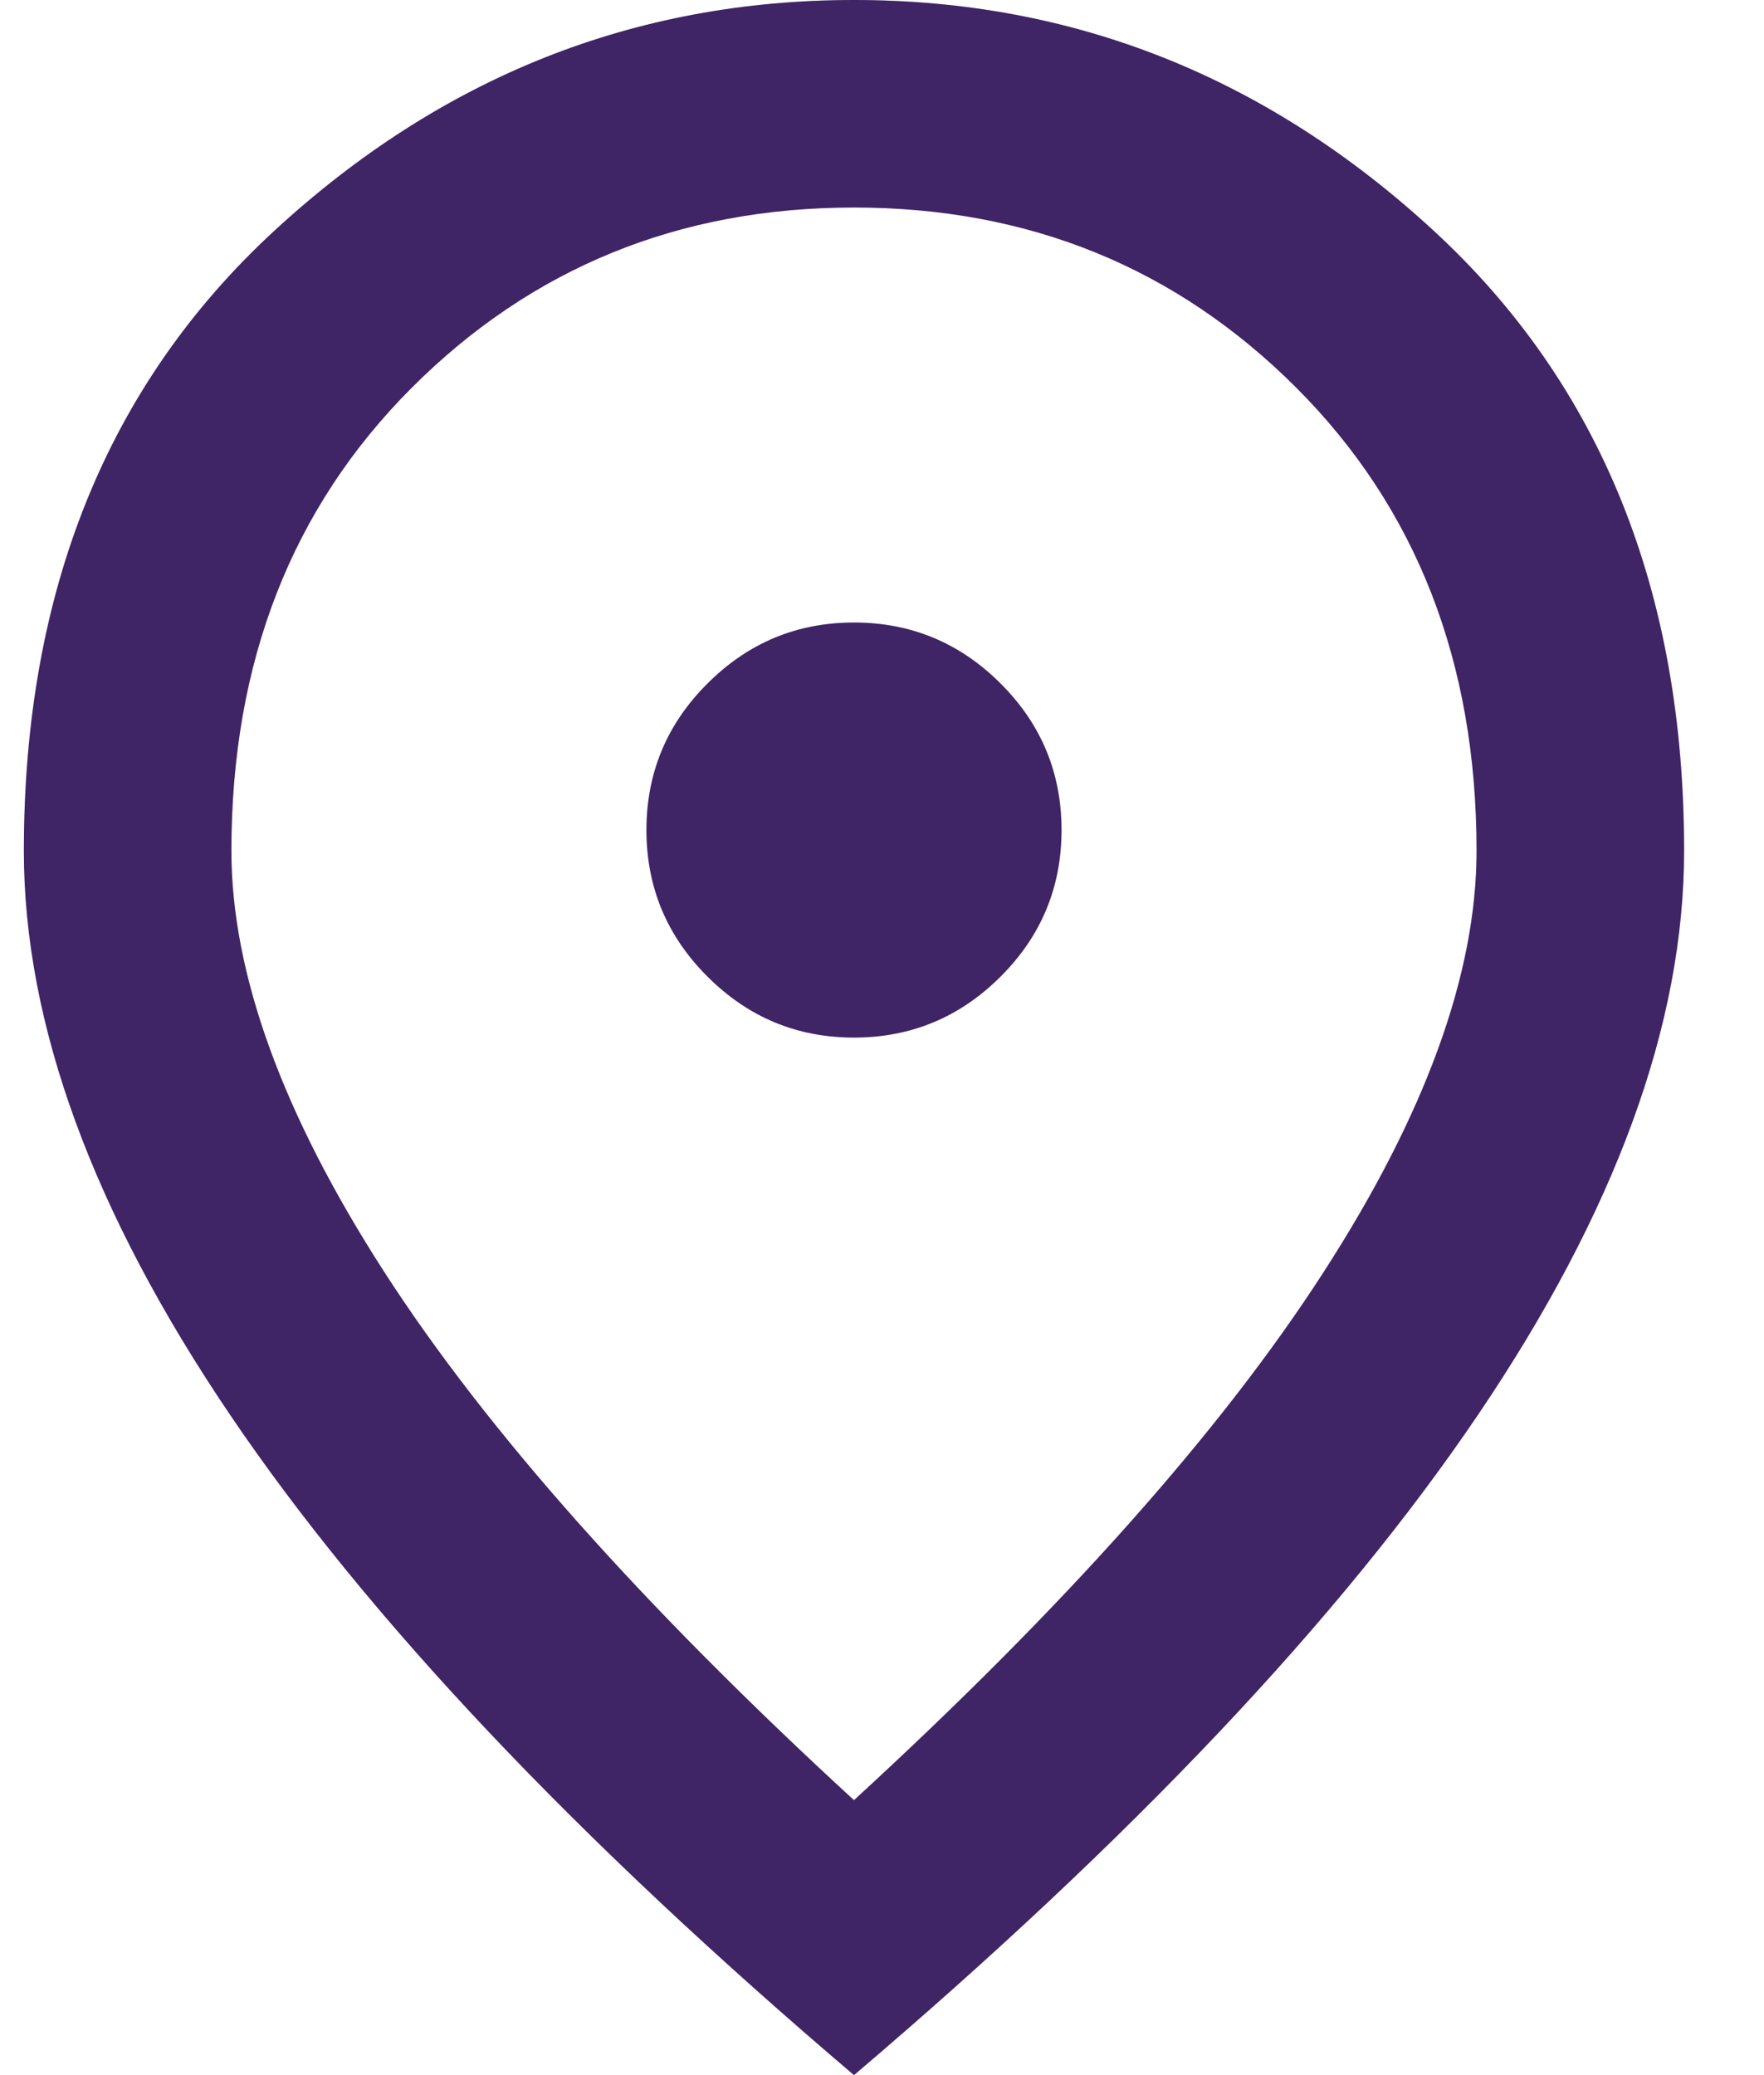 <svg xmlns="http://www.w3.org/2000/svg" width="17" height="20" viewBox="0 0 17 20" fill="none">
<path d="M8.23 10C8.78 10 9.251 9.804 9.643 9.412C10.035 9.021 10.23 8.55 10.23 8C10.23 7.45 10.035 6.979 9.643 6.588C9.251 6.196 8.78 6 8.23 6C7.68 6 7.21 6.196 6.818 6.588C6.426 6.979 6.23 7.45 6.23 8C6.23 8.55 6.426 9.021 6.818 9.412C7.21 9.804 7.68 10 8.23 10ZM8.23 17.35C10.264 15.483 11.772 13.787 12.755 12.262C13.739 10.738 14.23 9.383 14.23 8.2C14.23 6.383 13.651 4.896 12.493 3.737C11.335 2.579 9.914 2 8.23 2C6.547 2 5.126 2.579 3.968 3.737C2.81 4.896 2.23 6.383 2.23 8.2C2.23 9.383 2.722 10.738 3.705 12.262C4.689 13.787 6.197 15.483 8.23 17.35ZM8.23 20C5.547 17.717 3.543 15.596 2.218 13.637C0.893 11.679 0.23 9.867 0.23 8.2C0.23 5.7 1.035 3.708 2.643 2.225C4.251 0.742 6.114 0 8.23 0C10.347 0 12.21 0.742 13.818 2.225C15.426 3.708 16.23 5.7 16.23 8.2C16.23 9.867 15.568 11.679 14.243 13.637C12.918 15.596 10.914 17.717 8.23 20Z" fill="#4F2D7F"/>
<path d="M8.23 10C8.78 10 9.251 9.804 9.643 9.412C10.035 9.021 10.23 8.55 10.23 8C10.23 7.45 10.035 6.979 9.643 6.588C9.251 6.196 8.78 6 8.23 6C7.68 6 7.21 6.196 6.818 6.588C6.426 6.979 6.23 7.45 6.23 8C6.23 8.55 6.426 9.021 6.818 9.412C7.21 9.804 7.68 10 8.23 10ZM8.23 17.35C10.264 15.483 11.772 13.787 12.755 12.262C13.739 10.738 14.23 9.383 14.23 8.2C14.23 6.383 13.651 4.896 12.493 3.737C11.335 2.579 9.914 2 8.23 2C6.547 2 5.126 2.579 3.968 3.737C2.81 4.896 2.23 6.383 2.23 8.2C2.23 9.383 2.722 10.738 3.705 12.262C4.689 13.787 6.197 15.483 8.23 17.35ZM8.23 20C5.547 17.717 3.543 15.596 2.218 13.637C0.893 11.679 0.23 9.867 0.23 8.2C0.23 5.7 1.035 3.708 2.643 2.225C4.251 0.742 6.114 0 8.23 0C10.347 0 12.21 0.742 13.818 2.225C15.426 3.708 16.23 5.7 16.23 8.2C16.23 9.867 15.568 11.679 14.243 13.637C12.918 15.596 10.914 17.717 8.23 20Z" fill="black" fill-opacity="0.2"/>
</svg>